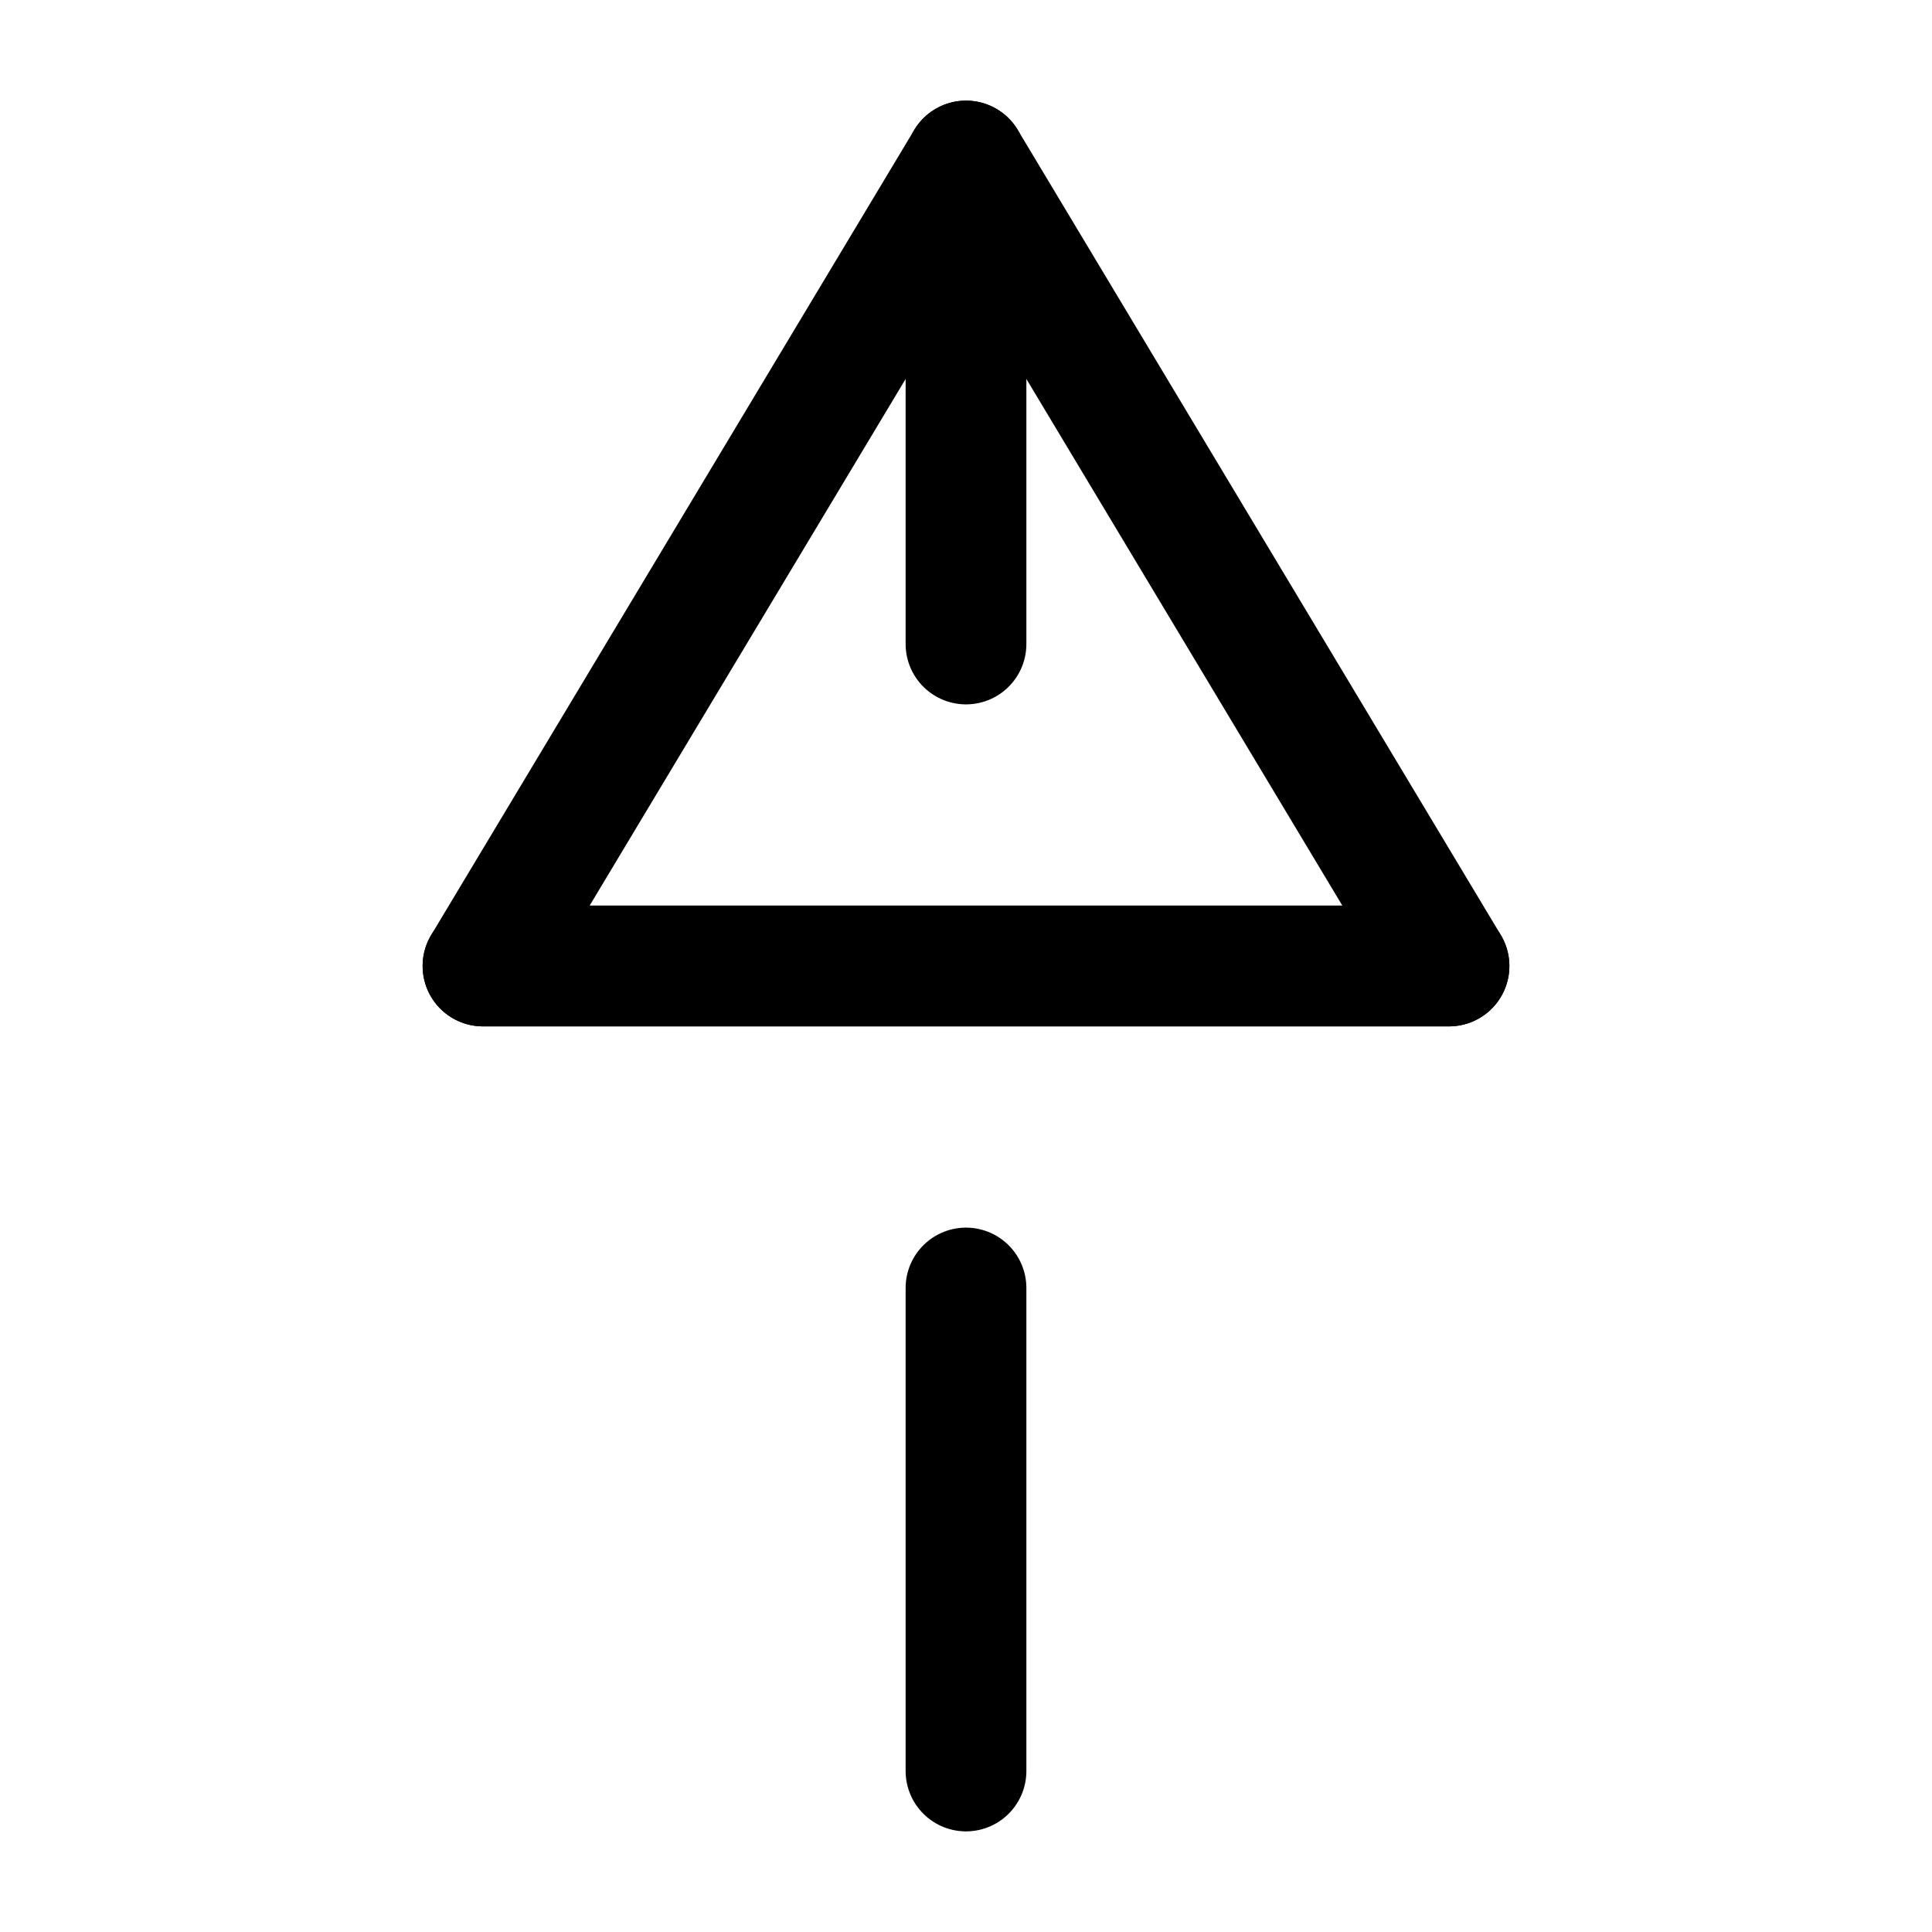 <?xml version="1.0" encoding="UTF-8"?> <svg xmlns="http://www.w3.org/2000/svg" width="90" height="90" viewBox="0 0 24 24" fill="none" stroke="black" stroke-width="1.5" stroke-linecap="round" stroke-linejoin="round"><path d="M12 2v6"></path><path d="M6 12l6-10 6 10H6z"></path><path d="M12 22v-6"></path><path d="M6 12h12"></path></svg> 